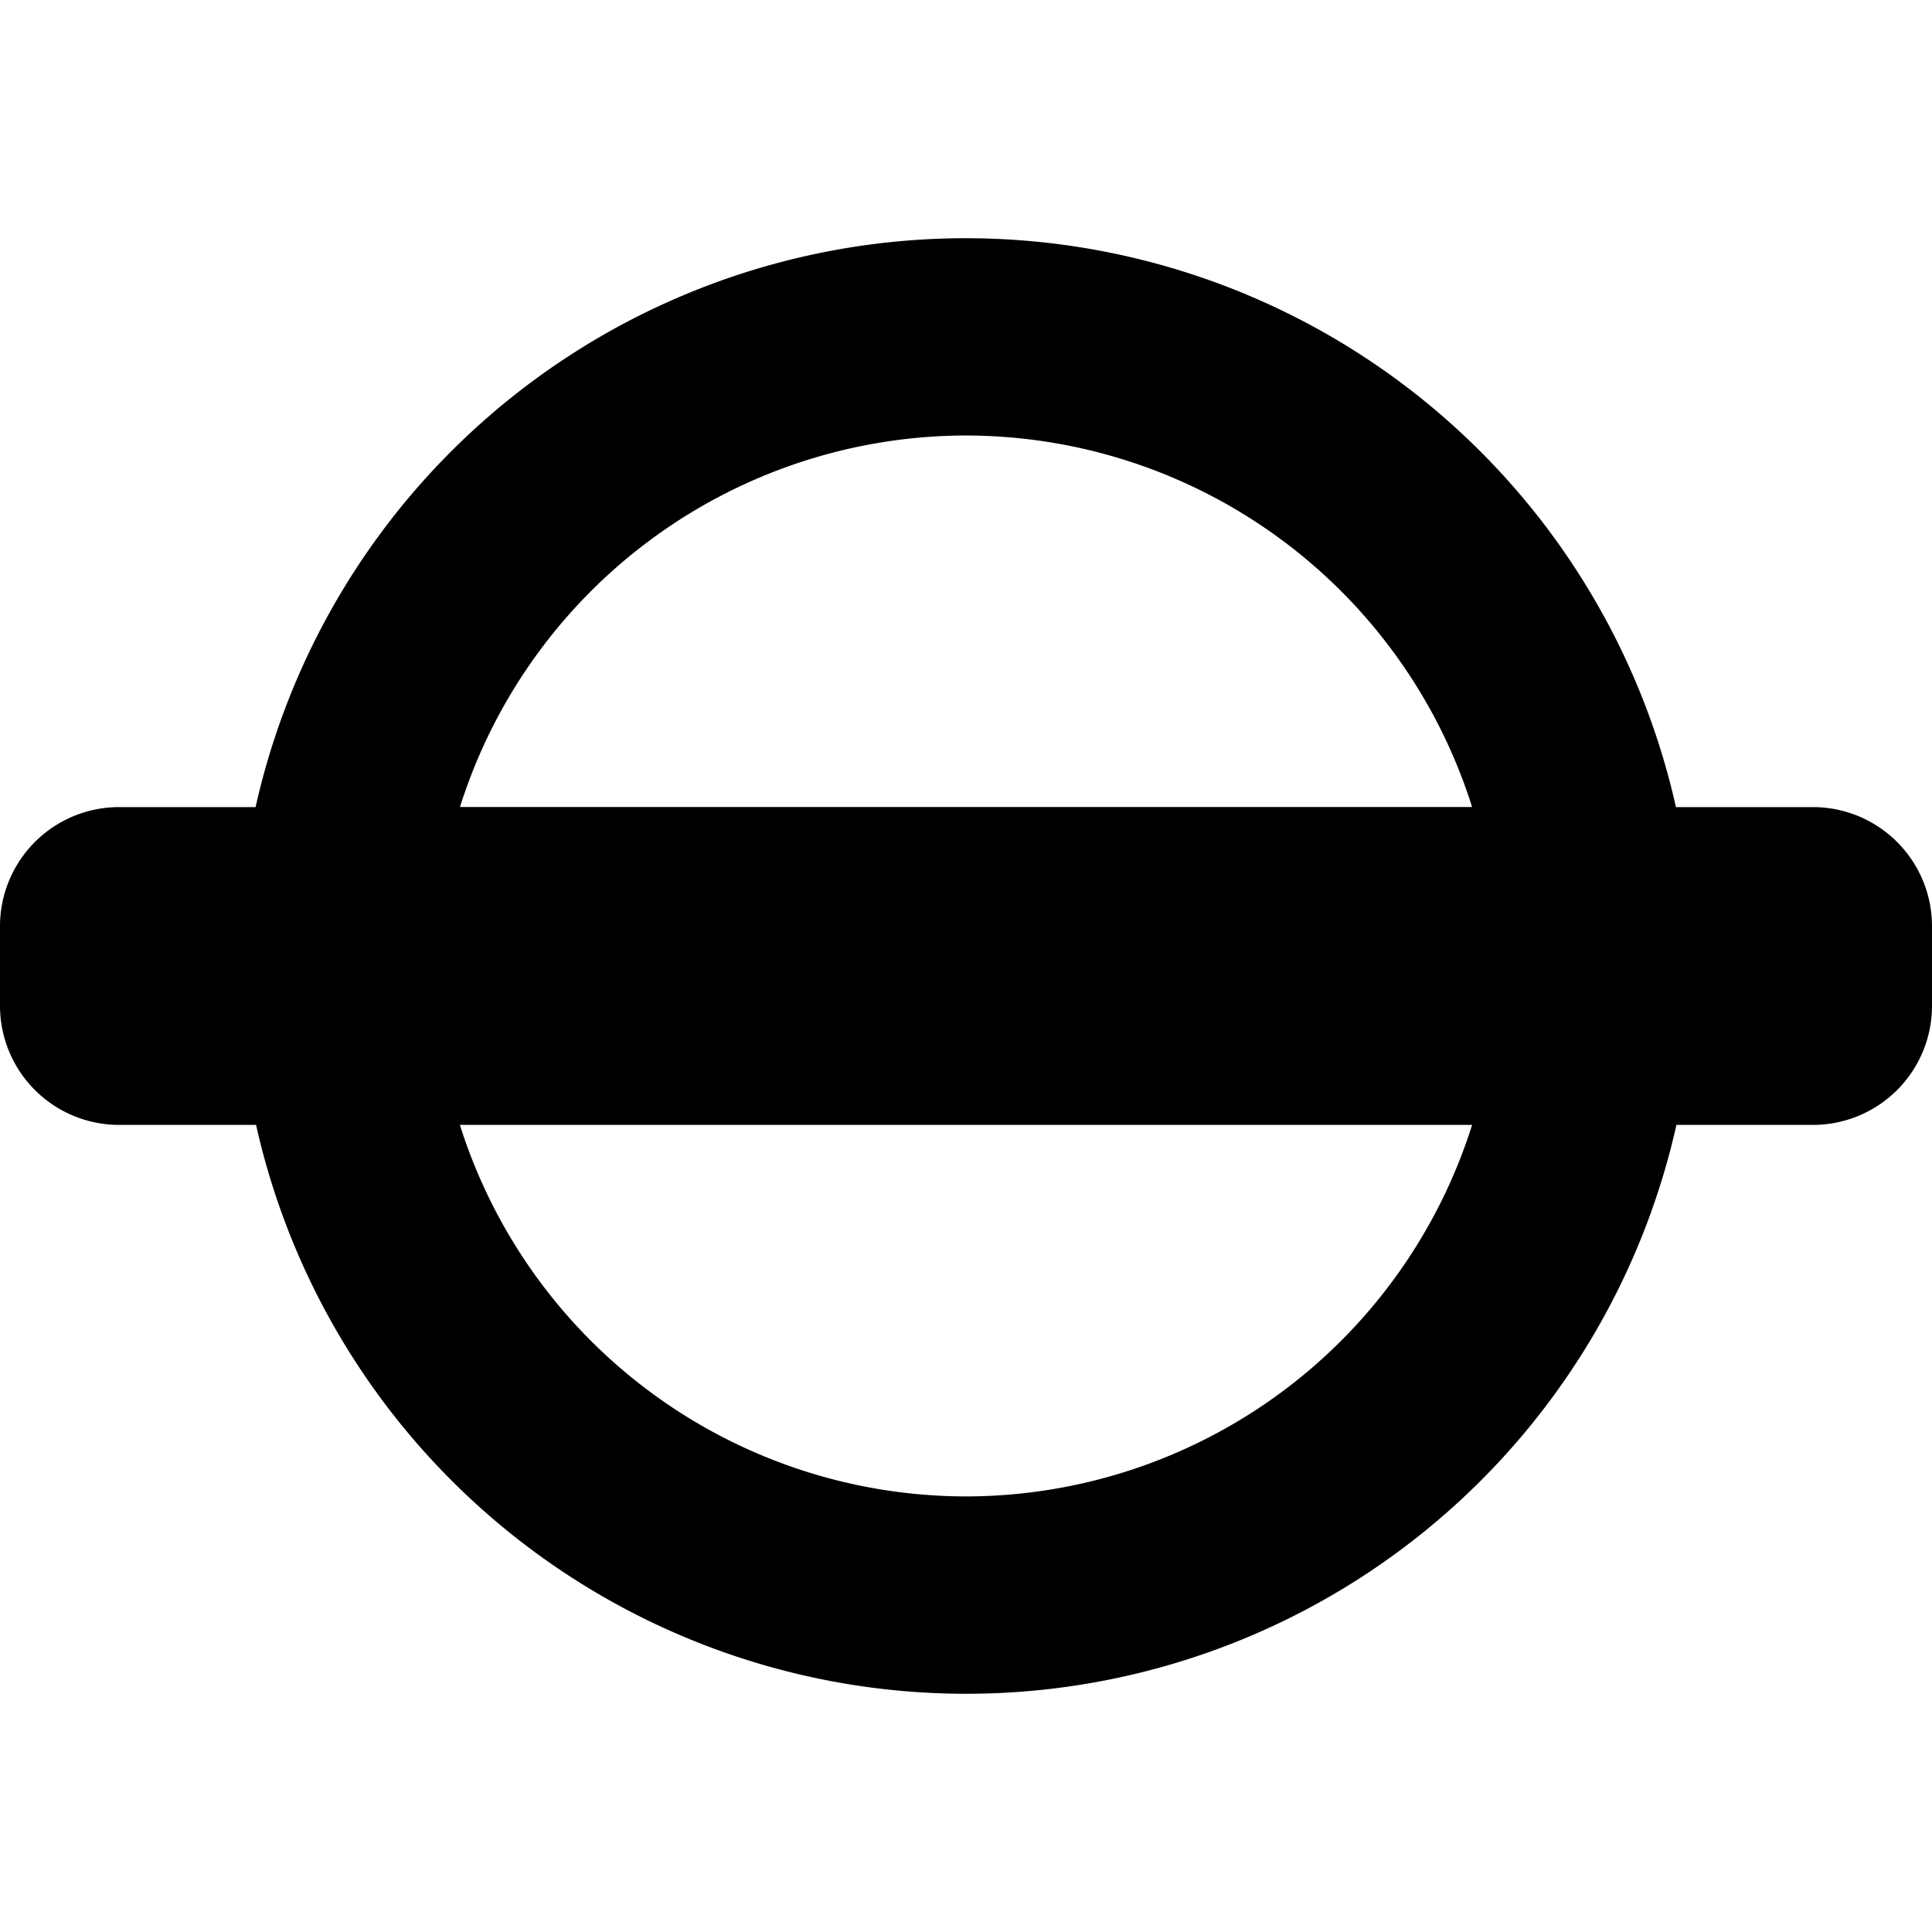 <svg xmlns="http://www.w3.org/2000/svg" xmlns:xlink="http://www.w3.org/1999/xlink" viewBox="582 6505 24 24">
  <defs>
    <style>
      .cls-1 {
        fill: #fff;
      }

      .cls-2 {
        clip-path: url(#clip-path);
      }
    </style>
    <clipPath id="clip-path">
      <path id="Path_660" data-name="Path 660" class="cls-1" d="M0,0H24V24H0Z" transform="translate(582 274)"/>
    </clipPath>
  </defs>
  <g id="Mask_Group_18" data-name="Mask Group 18" class="cls-2" transform="translate(0 6231)">
    <g id="icon_4_" data-name="icon (4)" transform="translate(582 274)">
      <path id="Path_666" data-name="Path 666" d="M22.519,10.026h-1.7a9.04,9.04,0,0,0-17.644,0h-1.7A1.48,1.48,0,0,0,0,11.506v.988a1.48,1.48,0,0,0,1.481,1.48h1.7a9.04,9.04,0,0,0,17.644,0h1.7A1.479,1.479,0,0,0,24,12.493v-.988A1.48,1.48,0,0,0,22.519,10.026ZM12,5.41a6.6,6.6,0,0,1,6.287,4.615H5.714A6.6,6.6,0,0,1,12,5.41Zm0,13.179a6.6,6.6,0,0,1-6.287-4.615H18.287A6.6,6.6,0,0,1,12,18.589Z"/>
    </g>
  </g>
</svg>
